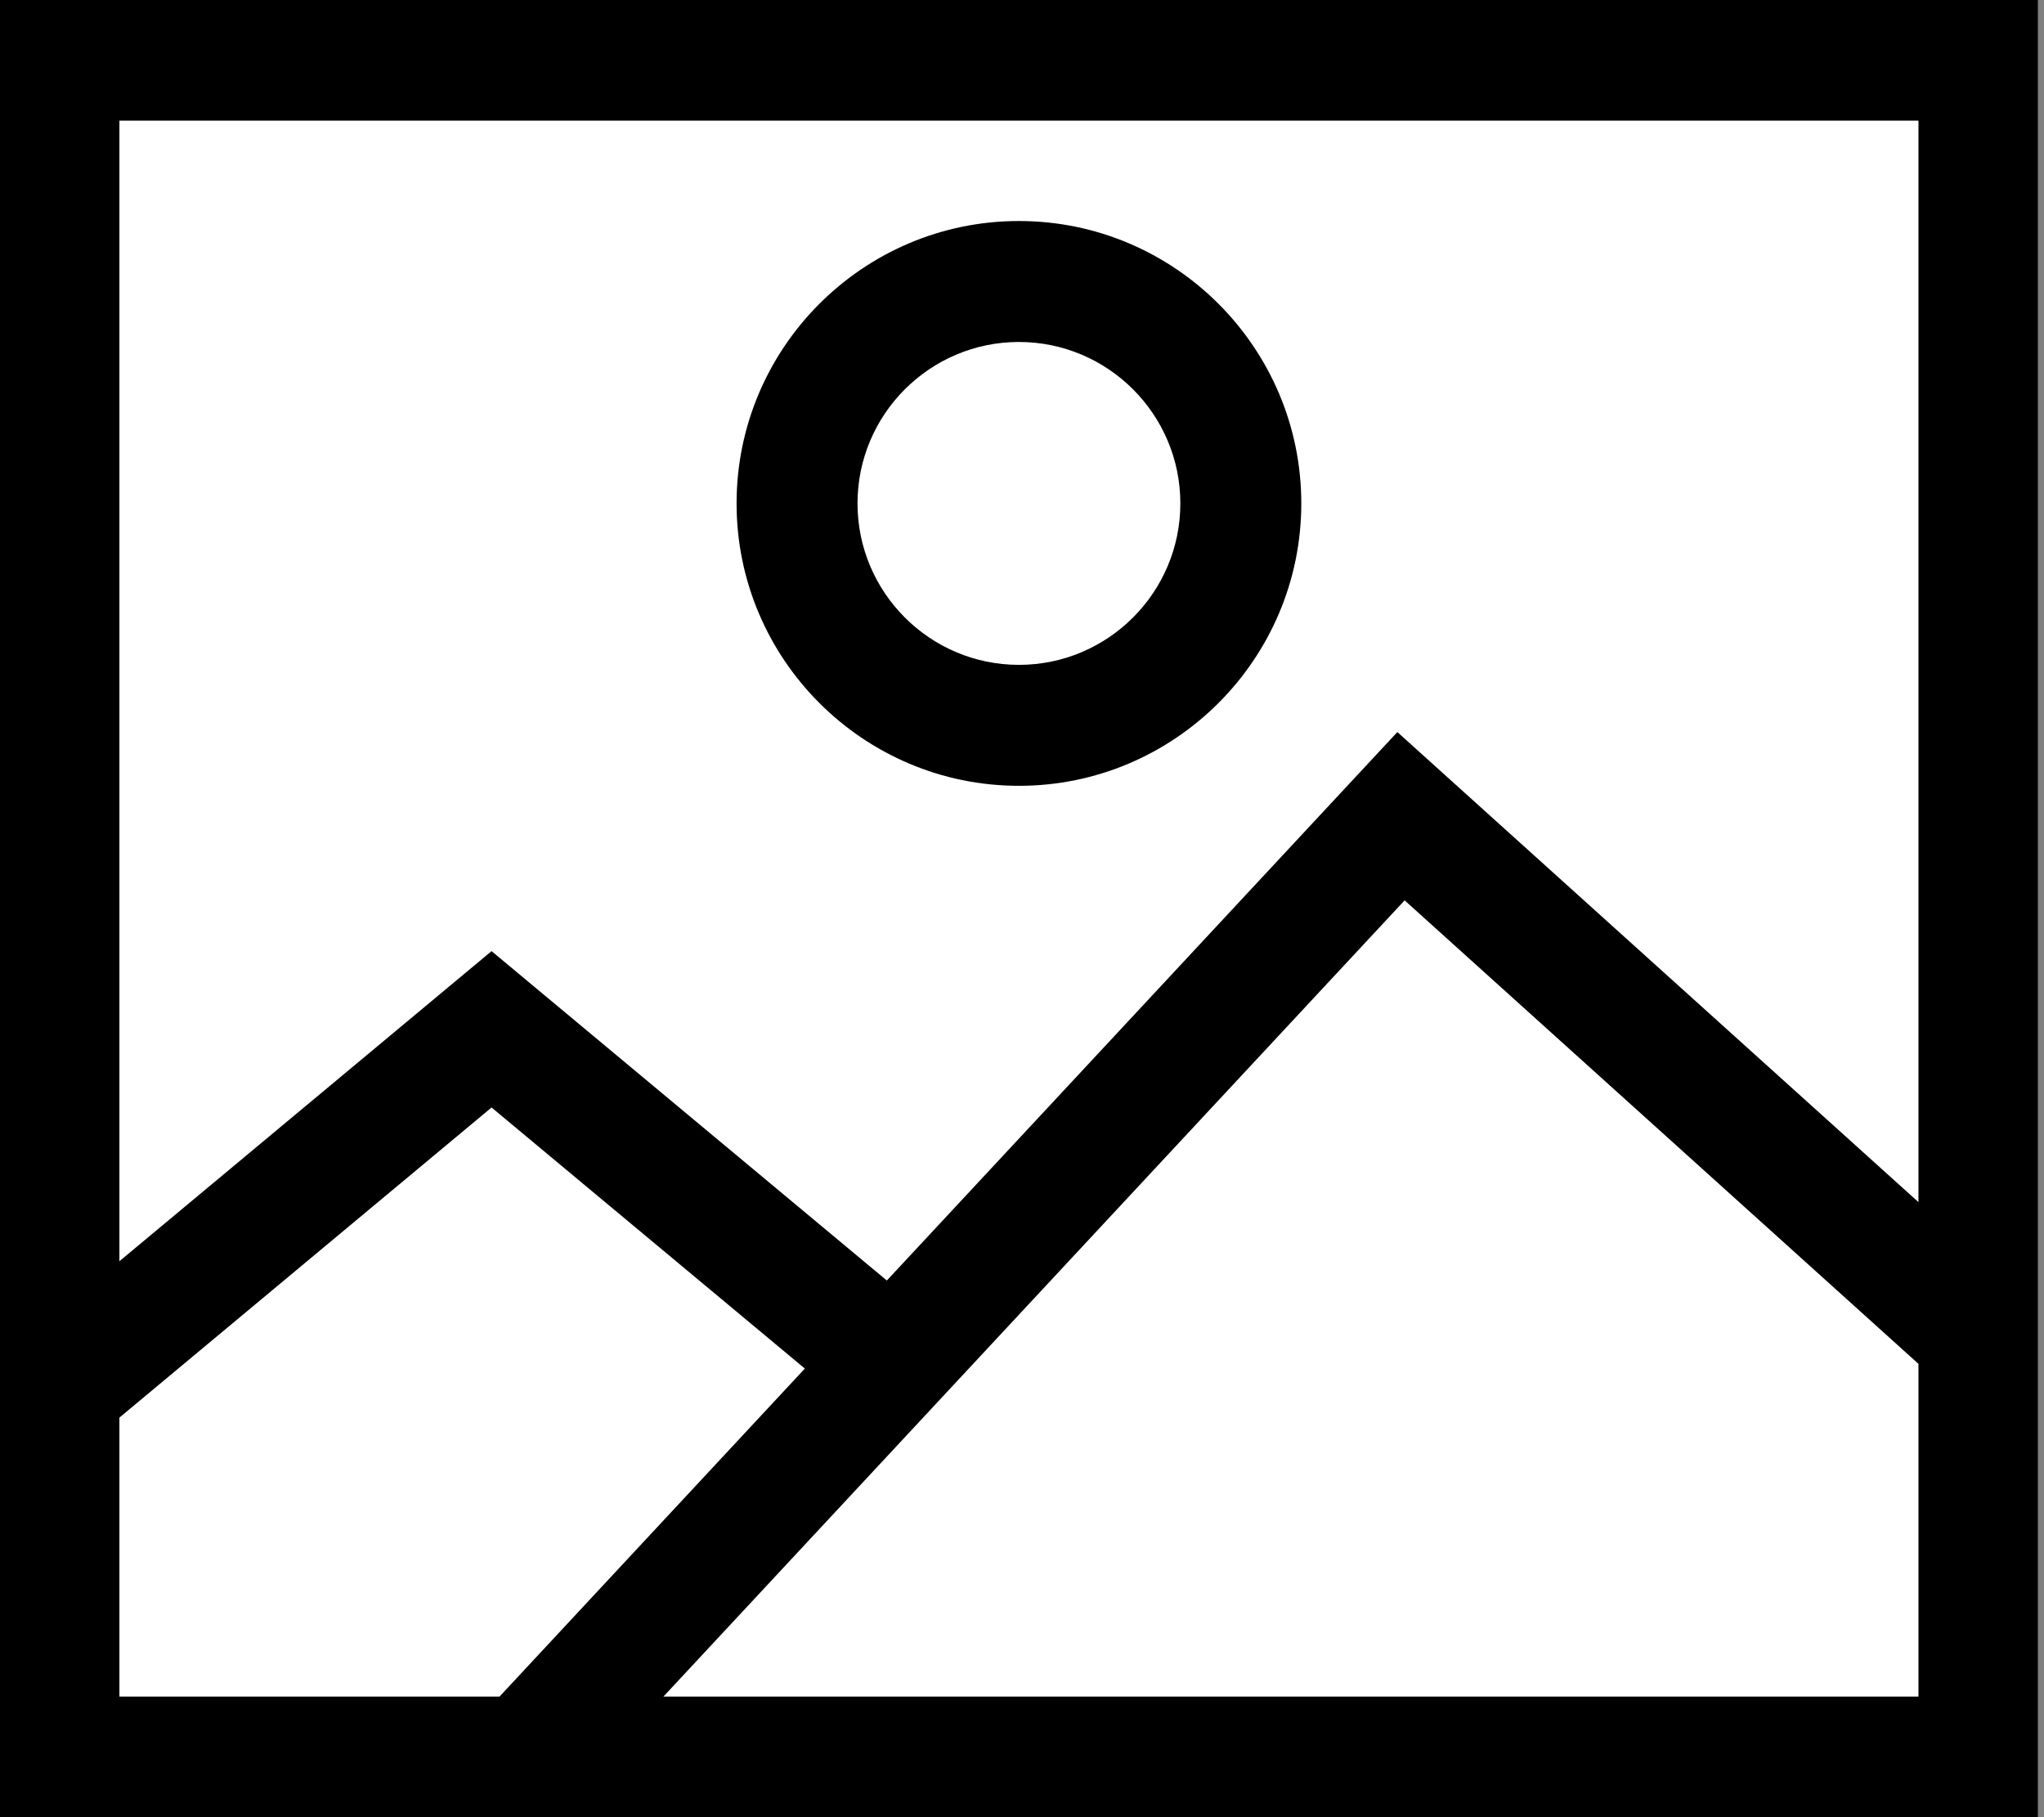 <?xml version="1.0" encoding="UTF-8"?>
<svg width="72px" height="64px" viewBox="0 0 72 64" version="1.1" xmlns="http://www.w3.org/2000/svg" xmlns:xlink="http://www.w3.org/1999/xlink">
    <rect x="0" y="0" width="72" height="64" fill="#808080" stroke="none"/>
    <title>bg-picture</title>
    <g id="bg-picture" stroke="none" stroke-width="1" fill="none" fill-rule="evenodd">
        <g id="Group-22">
            <rect id="Rectangle" fill="#FFFFFF" x="0" y="0" width="70.054" height="64"></rect>
            <g id="picture" fill="#000000" fill-rule="nonzero">
                <path d="M0,0 L0,64 L71.784,64 L71.784,0 L0,0 Z M67.578,4.248 L67.578,42.338 L49.222,25.783 L31.239,45.099 L17.315,33.498 L4.206,44.42 L4.206,4.248 L67.578,4.248 Z M4.206,49.927 L17.315,39.005 L28.351,48.2 L17.596,59.752 L4.206,59.752 L4.206,49.927 Z M23.37,59.752 L49.478,31.71 L67.578,48.034 L67.578,59.752 L23.37,59.752 Z" id="Shape"></path>
                <path d="M35.892,27.676 C41.376,27.676 45.838,23.214 45.838,17.73 C45.838,12.245 41.376,7.784 35.892,7.784 C30.408,7.784 25.946,12.246 25.946,17.73 C25.946,23.214 30.408,27.676 35.892,27.676 L35.892,27.676 Z M35.892,12.044 C39.027,12.044 41.578,14.594 41.578,17.73 C41.578,20.865 39.027,23.416 35.892,23.416 C32.757,23.416 30.206,20.865 30.206,17.73 C30.206,14.594 32.757,12.044 35.892,12.044 Z" id="Shape"></path>
            </g>
        </g>
    </g>
</svg>